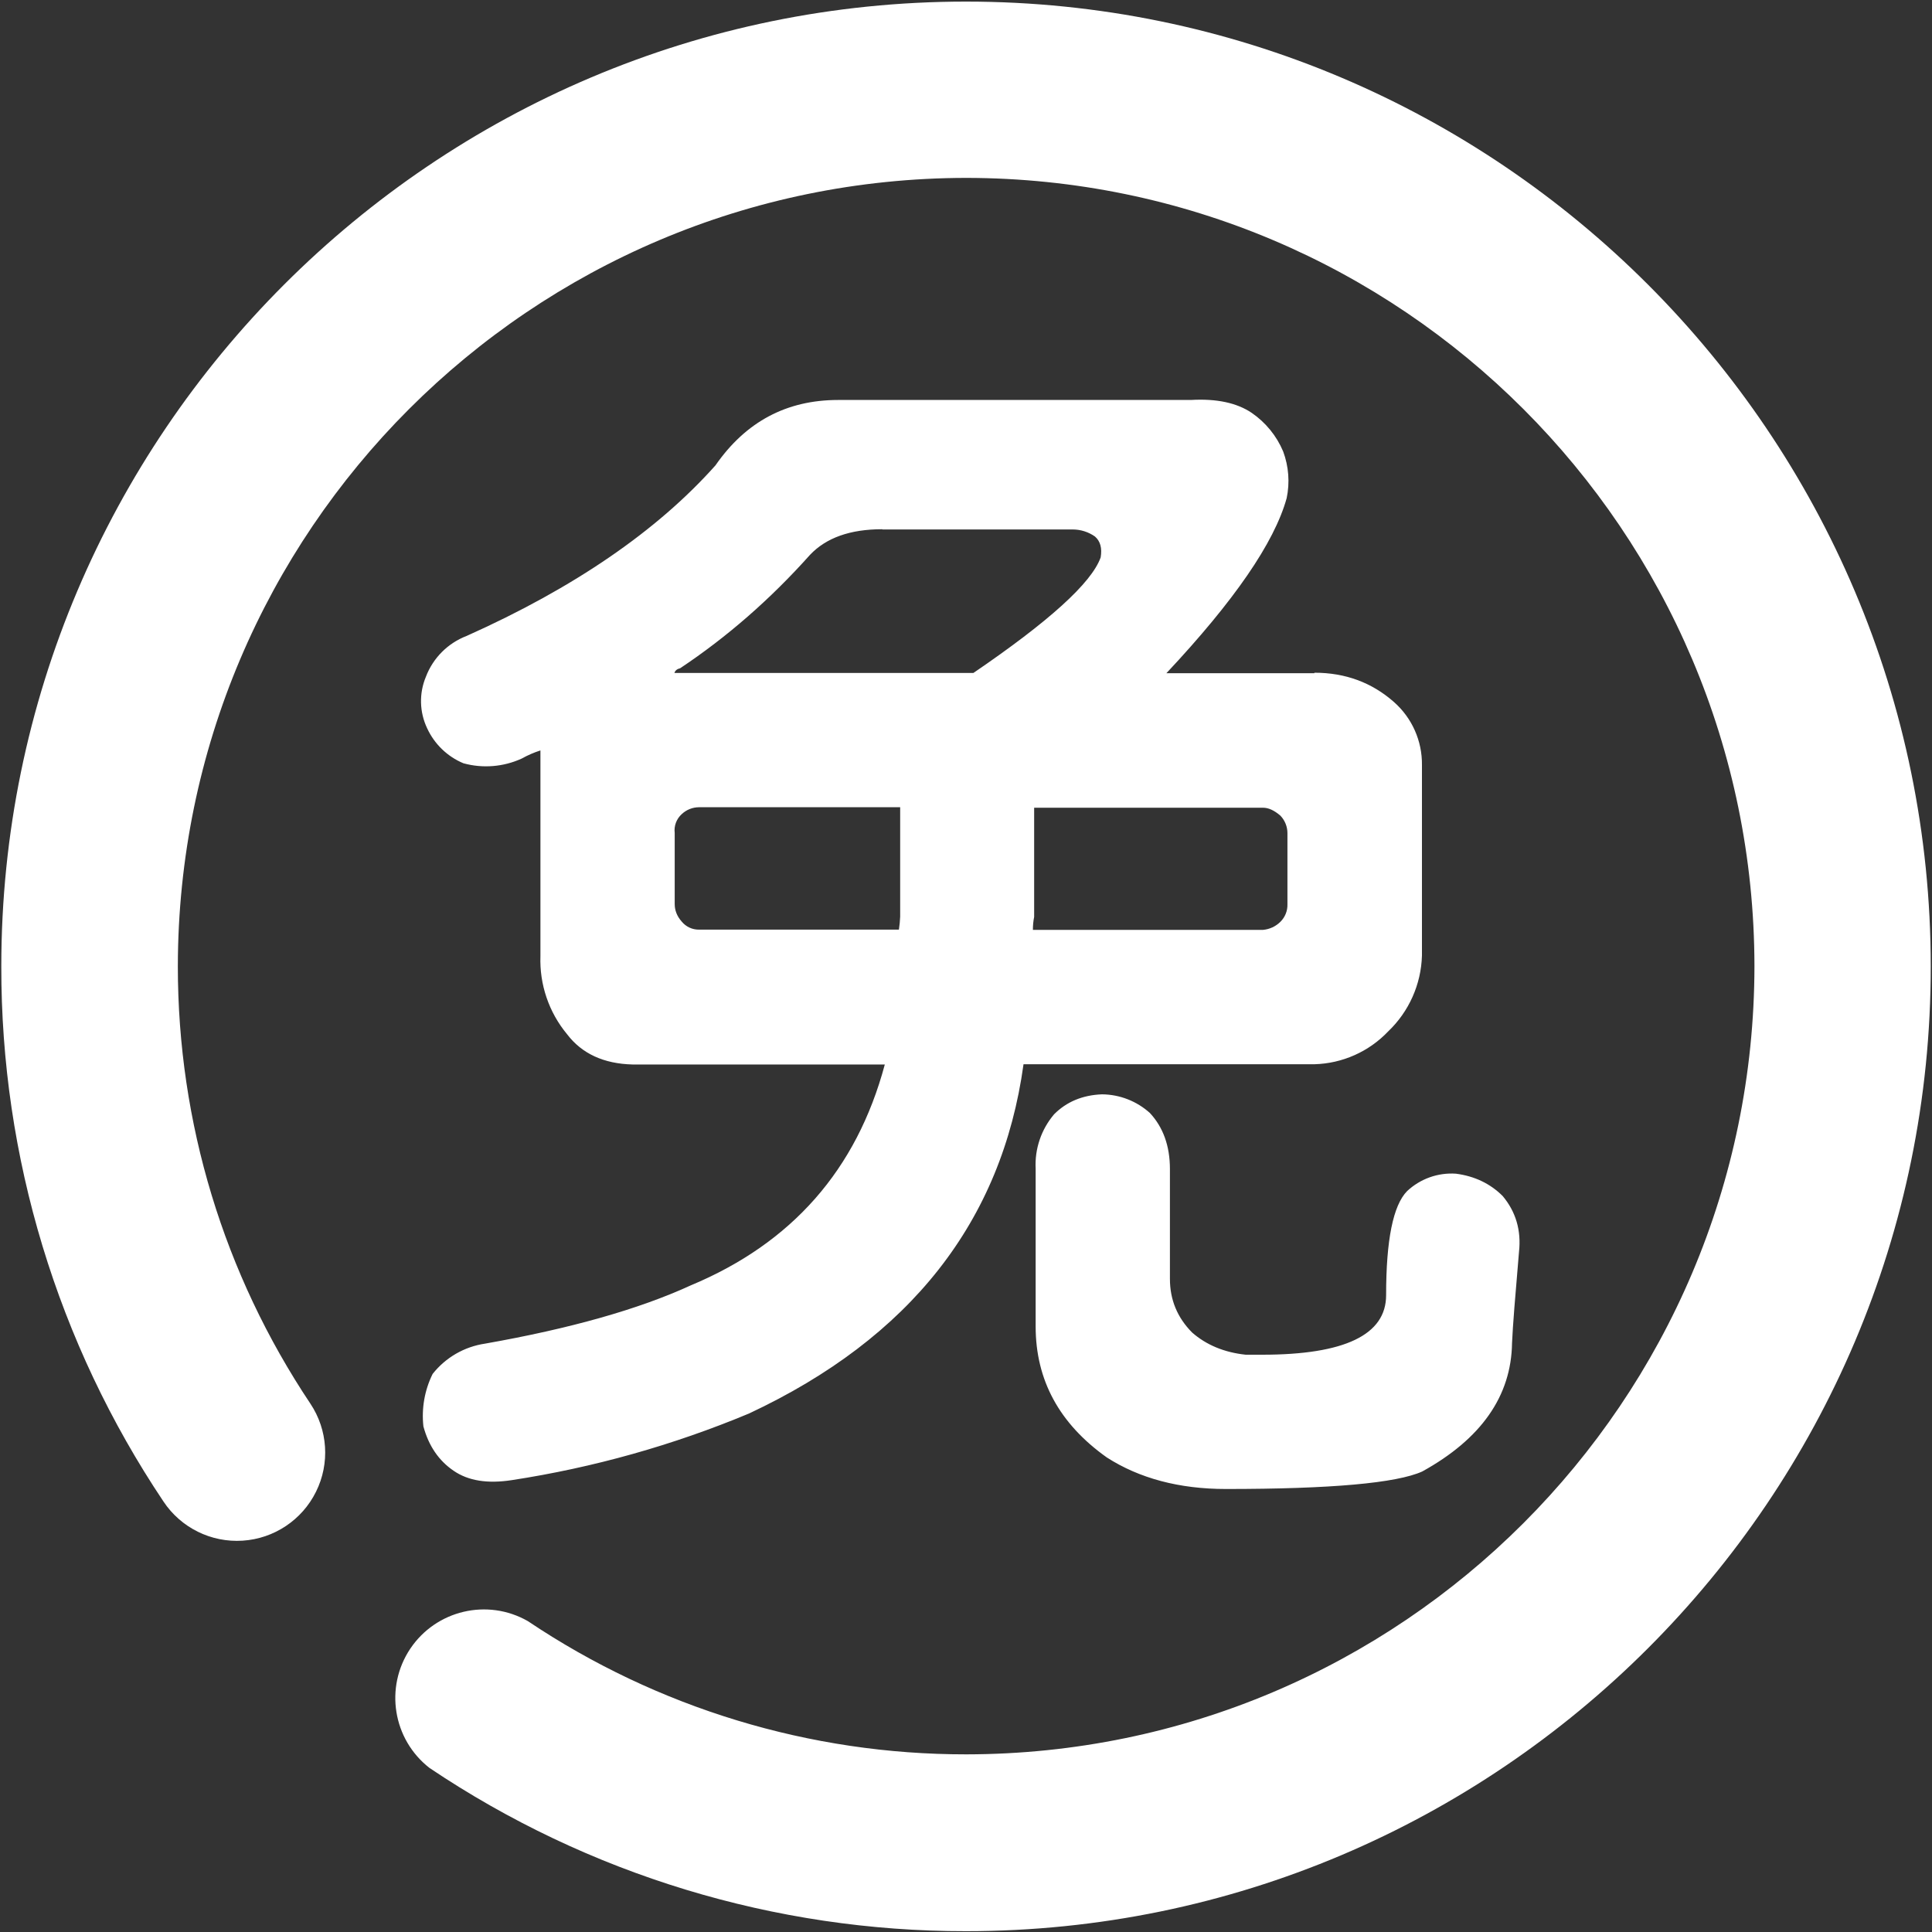 <?xml version="1.0" encoding="UTF-8"?>
<svg width="40px" height="40px" viewBox="0 0 40 40" version="1.1" xmlns="http://www.w3.org/2000/svg" xmlns:xlink="http://www.w3.org/1999/xlink">
    <rect x="0" y="0" width="40" height="40" fill="#333333" stroke="none"/>
    <!-- Generator: Sketch 60 (88103) - https://sketch.com -->
    <title>mianfei</title>
    <desc>Created with Sketch.</desc>
    <g id="Page-1" stroke="none" stroke-width="1" fill="none" fill-rule="evenodd">
        <g id="群发宝网站1" transform="translate(-1018, -1018)" fill="#FFFFFF" fill-rule="nonzero">
            <g id="mianfei" transform="translate(1018, 1018)">
                <path d="M20,39.983 C16.044,39.987 12.176,38.81 8.893,36.604 C8.133,36.013 7.959,34.935 8.494,34.135 C9.03,33.336 10.092,33.086 10.928,33.563 C13.612,35.365 16.773,36.325 20.006,36.322 C29.014,36.312 36.314,29.012 36.324,20.004 C36.315,10.994 29.015,3.693 20.006,3.683 C10.994,3.693 3.691,10.997 3.682,20.009 C3.682,23.246 4.633,26.377 6.426,29.061 C6.788,29.604 6.833,30.299 6.543,30.884 C6.254,31.469 5.675,31.856 5.023,31.898 C4.372,31.94 3.747,31.632 3.385,31.088 C1.189,27.81 0.02,23.952 0.027,20.006 C0.027,8.991 8.991,0.033 20,0.033 C31.018,0.033 39.974,8.996 39.974,20.009 C39.979,31.019 31.018,39.983 20,39.983 L20,39.983 Z M27.215,13.928 C27.856,13.928 28.404,14.132 28.861,14.535 C29.235,14.865 29.446,15.341 29.44,15.84 L29.44,19.784 C29.423,20.38 29.171,20.944 28.74,21.355 C28.341,21.774 27.793,22.018 27.215,22.034 L21.191,22.034 C20.742,25.289 18.846,27.702 15.508,29.265 C13.934,29.922 12.286,30.385 10.6,30.644 C10.096,30.722 9.696,30.66 9.391,30.45 C9.084,30.241 8.874,29.934 8.766,29.531 C8.725,29.158 8.791,28.782 8.957,28.446 C9.226,28.105 9.615,27.881 10.045,27.818 C11.801,27.508 13.222,27.108 14.302,26.612 C16.394,25.739 17.735,24.22 18.319,22.039 L13.095,22.039 C12.501,22.024 12.047,21.815 11.742,21.414 C11.365,20.961 11.168,20.384 11.189,19.794 L11.189,15.537 C11.054,15.58 10.925,15.636 10.802,15.705 C10.423,15.878 9.996,15.913 9.595,15.803 C9.262,15.664 8.994,15.405 8.843,15.077 C8.684,14.742 8.674,14.354 8.818,14.011 C8.966,13.622 9.273,13.315 9.662,13.166 C11.889,12.169 13.607,10.988 14.813,9.635 C15.441,8.73 16.286,8.281 17.353,8.281 L24.655,8.281 C25.188,8.25 25.606,8.34 25.914,8.547 C26.204,8.746 26.431,9.024 26.567,9.348 C26.681,9.657 26.707,9.991 26.639,10.314 C26.384,11.234 25.554,12.44 24.149,13.938 L27.213,13.938 L27.213,13.928 L27.215,13.928 Z M18.631,16.713 L14.472,16.713 C14.339,16.713 14.21,16.765 14.113,16.857 C14.005,16.956 13.951,17.1 13.969,17.245 L13.969,18.717 C13.969,18.846 14.015,18.968 14.113,19.079 C14.202,19.188 14.335,19.25 14.475,19.247 L18.611,19.247 C18.625,19.158 18.633,19.068 18.637,18.978 L18.637,16.713 L18.631,16.713 L18.631,16.713 Z M18.267,10.957 C17.603,10.957 17.105,11.133 16.769,11.489 C15.947,12.409 15.048,13.192 14.082,13.835 C14.02,13.85 13.979,13.881 13.963,13.933 L20.153,13.933 C21.713,12.869 22.597,12.073 22.788,11.541 C22.821,11.347 22.78,11.203 22.669,11.107 C22.534,11.013 22.374,10.962 22.209,10.962 L18.267,10.962 L18.267,10.957 L18.267,10.957 Z M21.411,18.983 C21.393,19.072 21.385,19.162 21.385,19.252 L26.149,19.252 C26.285,19.24 26.413,19.181 26.51,19.084 C26.606,18.989 26.659,18.858 26.655,18.722 L26.655,17.25 C26.655,17.115 26.603,16.986 26.51,16.888 C26.379,16.775 26.26,16.723 26.149,16.723 L21.411,16.723 L21.411,18.983 Z M21.824,23.07 C22.08,22.812 22.413,22.672 22.816,22.657 C23.183,22.66 23.536,22.798 23.808,23.044 C24.079,23.336 24.222,23.721 24.222,24.204 L24.222,26.477 C24.222,26.909 24.374,27.278 24.681,27.588 C24.973,27.844 25.345,28.001 25.792,28.048 L26.133,28.048 C27.841,28.048 28.698,27.635 28.698,26.816 C28.698,25.671 28.843,24.956 29.132,24.661 C29.405,24.405 29.772,24.274 30.145,24.3 C30.532,24.351 30.855,24.506 31.111,24.762 C31.382,25.085 31.499,25.472 31.449,25.922 C31.372,26.826 31.32,27.451 31.305,27.808 C31.289,28.903 30.667,29.792 29.445,30.466 C28.913,30.706 27.559,30.828 25.381,30.828 C24.415,30.828 23.589,30.608 22.914,30.174 C21.933,29.476 21.442,28.575 21.442,27.462 L21.442,24.196 C21.421,23.786 21.558,23.383 21.824,23.07 L21.824,23.07 Z" id="Shape"></path>
            </g>
        </g>
    </g>
</svg>